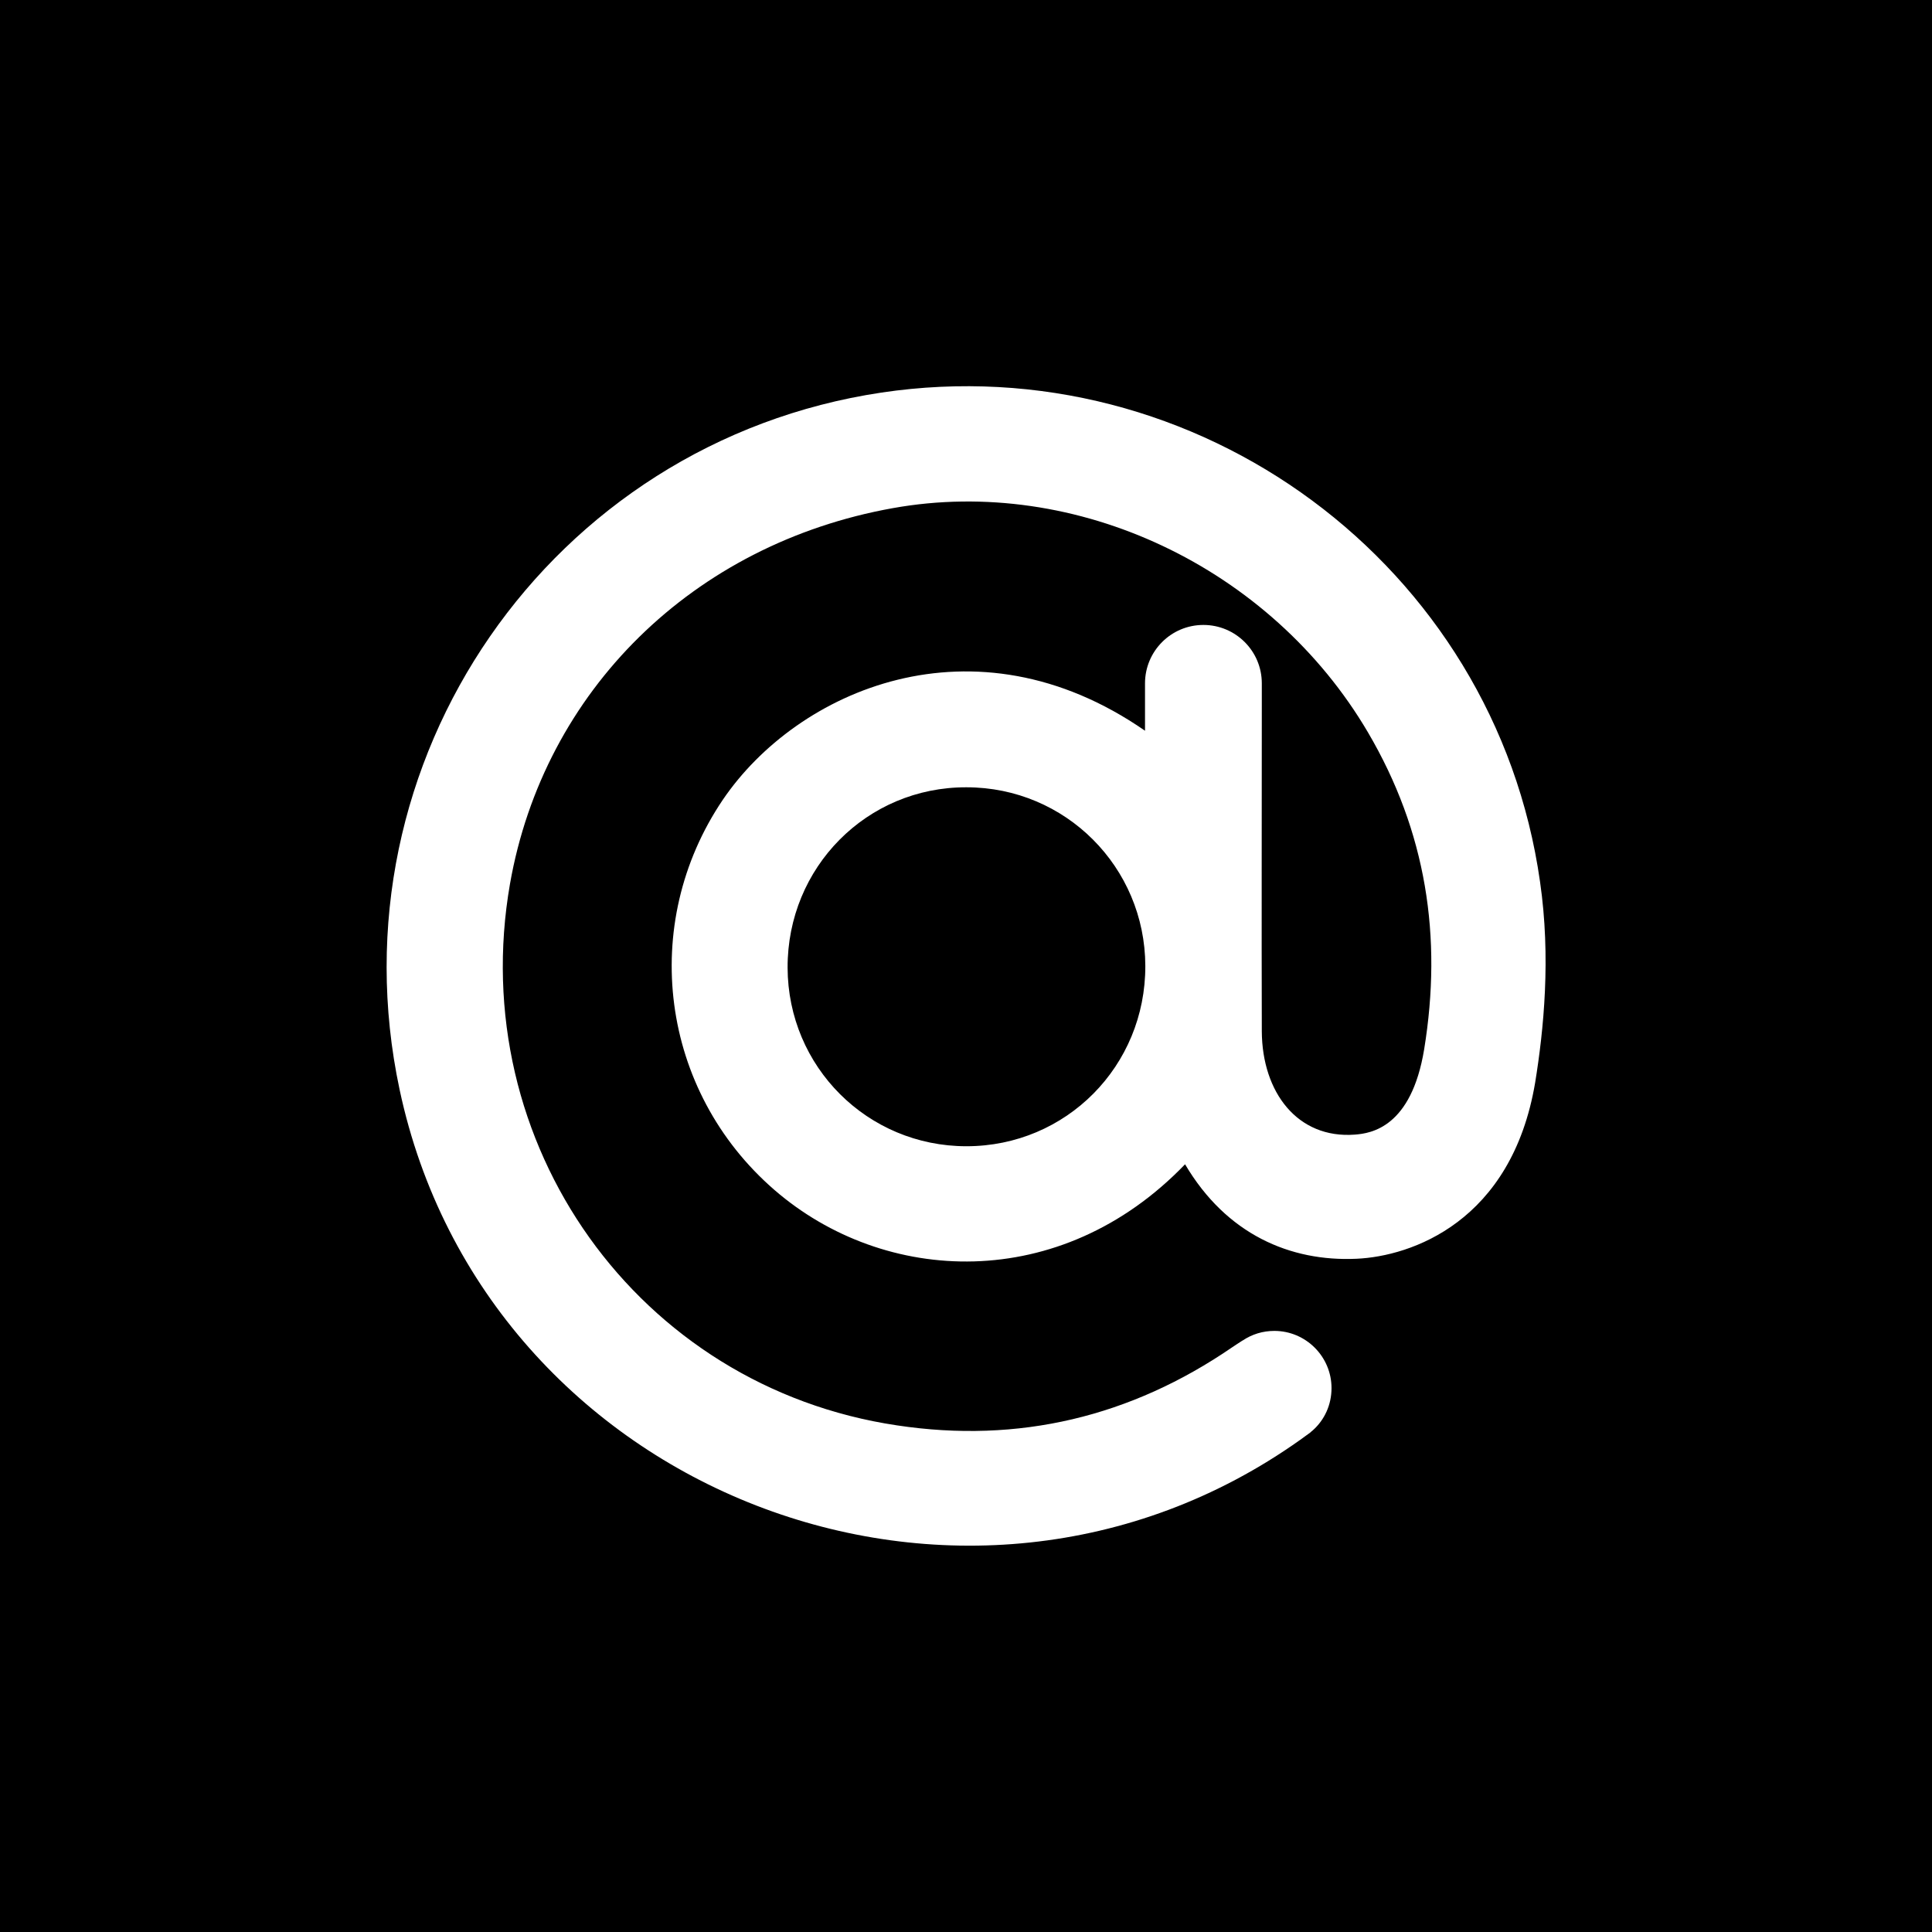 <?xml version="1.0" encoding="UTF-8"?> <!-- Generator: Adobe Illustrator 24.3.0, SVG Export Plug-In . SVG Version: 6.00 Build 0) --> <svg xmlns="http://www.w3.org/2000/svg" xmlns:xlink="http://www.w3.org/1999/xlink" id="Слой_1" x="0px" y="0px" viewBox="0 0 63.19 63.19" style="enable-background:new 0 0 63.19 63.19;" xml:space="preserve"> <style type="text/css"> .st0{opacity:0.2;} .st1{fill:#FFFFFF;} .st2{fill:#F5DC19;} .st3{opacity:0.2;fill:#FFFFFF;} .st4{fill:none;stroke:#FF00FF;stroke-miterlimit:10;} .st5{fill:#00FFFF;} .st6{fill:#B2A22F;} .st7{fill:#EBD439;} .st8{fill:#FFFF00;} .st9{opacity:0.25;} .st10{opacity:0.23;} .st11{opacity:0.29;} .st12{opacity:0.2;fill:#F5DC19;} </style> <g> <rect width="63.19" height="63.19"></rect> <path class="st1" d="M50.37,28.84C48.9,18.46,39.14,11.3,28.83,12.84c-10.84,1.62-18.05,12.05-15.76,22.8 c2.81,13.19,18.47,19.26,29.46,11.45c0.11-0.08,0.21-0.15,0.33-0.24c0.01-0.01,0.01-0.01,0.02-0.02c0.02-0.02,0.04-0.03,0.06-0.05 c0,0,0,0,0,0c0.38-0.34,0.61-0.83,0.61-1.38c0-1.03-0.84-1.87-1.87-1.87c-0.38,0-0.73,0.11-1.03,0.31c0,0,0,0,0,0 c-0.01,0-0.01,0.01-0.02,0.01c0,0,0,0,0,0c-0.15,0.1-0.22,0.14-0.32,0.21c-3.32,2.28-6.99,3.16-10.97,2.56 c-8.48-1.26-14.14-9.22-12.66-17.71c1.11-6.32,5.99-11.12,12.52-12.29c6.01-1.08,12.37,1.94,15.54,7.33 c1.91,3.25,2.44,6.69,1.84,10.37c-0.42,2.55-1.73,2.75-2.27,2.79c-1.87,0.14-3.03-1.38-3.04-3.38c-0.01-3.54,0-7.07,0-10.61 c0-0.26,0-0.51,0-0.75c0,0,0,0,0,0c0-0.01,0-0.01,0-0.02c0-1.06-0.86-1.91-1.91-1.91c-1.06,0-1.91,0.86-1.91,1.91 c0,0.02,0,0.05,0,0.07c0,0.52,0,0.98,0,1.48c-5.6-3.88-11.38-1.32-13.81,2.26c-2.75,4.07-2.05,9.52,1.69,12.76 c3.59,3.11,9.35,3.4,13.43-0.84c1.35,2.29,3.44,3.19,5.61,3.09c1.78-0.08,5.07-1.2,5.84-5.76C50.49,33.69,50.73,31.32,50.37,28.84z M31.61,37.49c-3.24,0-5.84-2.6-5.85-5.84c-0.01-3.28,2.59-5.91,5.85-5.9c3.24,0,5.84,2.61,5.85,5.84 C37.47,34.87,34.87,37.49,31.61,37.49z"></path> </g> </svg> 